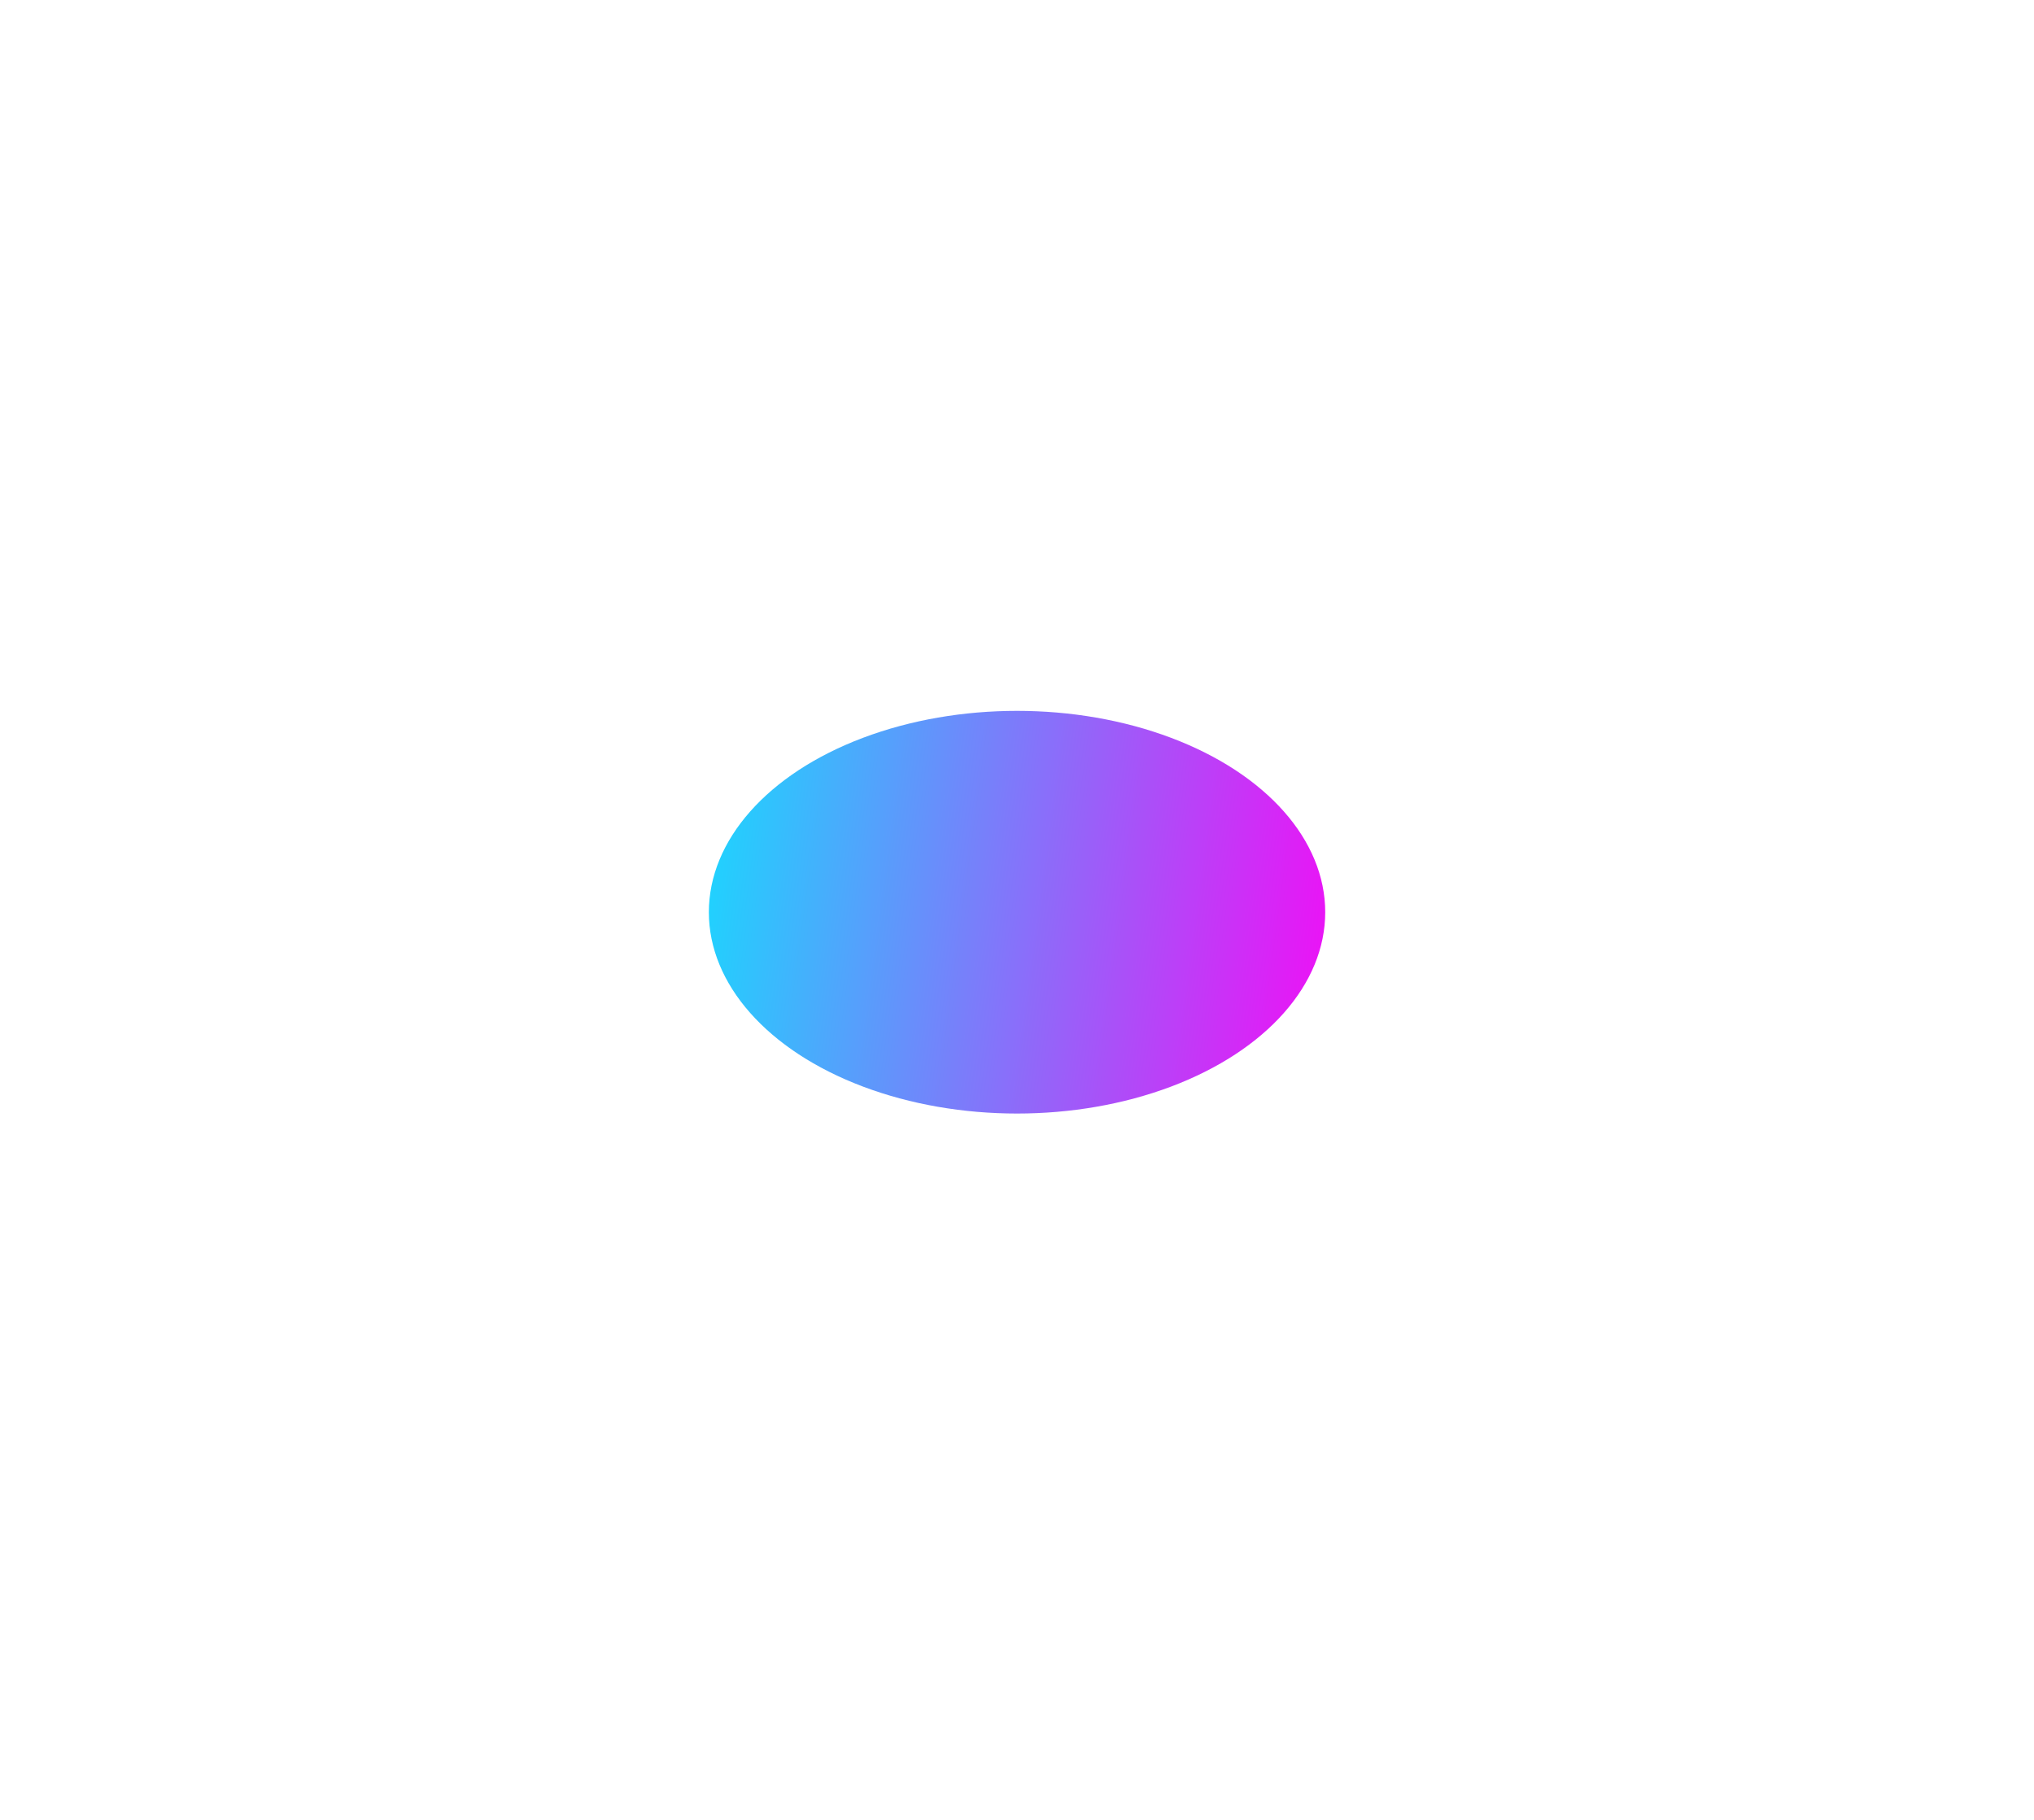 <?xml version="1.0" encoding="UTF-8"?> <svg xmlns="http://www.w3.org/2000/svg" width="495" height="443" viewBox="0 0 495 443" fill="none"> <g filter="url(#filter0_f_476_49)"> <ellipse cx="247.509" cy="221.999" rx="75" ry="49" fill="url(#paint0_linear_476_49)"></ellipse> </g> <defs> <filter id="filter0_f_476_49" x="0.509" y="0.999" width="494" height="442" filterUnits="userSpaceOnUse" color-interpolation-filters="sRGB"> <feFlood flood-opacity="0" result="BackgroundImageFix"></feFlood> <feBlend mode="normal" in="SourceGraphic" in2="BackgroundImageFix" result="shape"></feBlend> <feGaussianBlur stdDeviation="86" result="effect1_foregroundBlur_476_49"></feGaussianBlur> </filter> <linearGradient id="paint0_linear_476_49" x1="150.509" y1="196.499" x2="339.509" y2="221.999" gradientUnits="userSpaceOnUse"> <stop stop-color="#00F0FF"></stop> <stop offset="1" stop-color="#FF00F5"></stop> </linearGradient> </defs> </svg> 